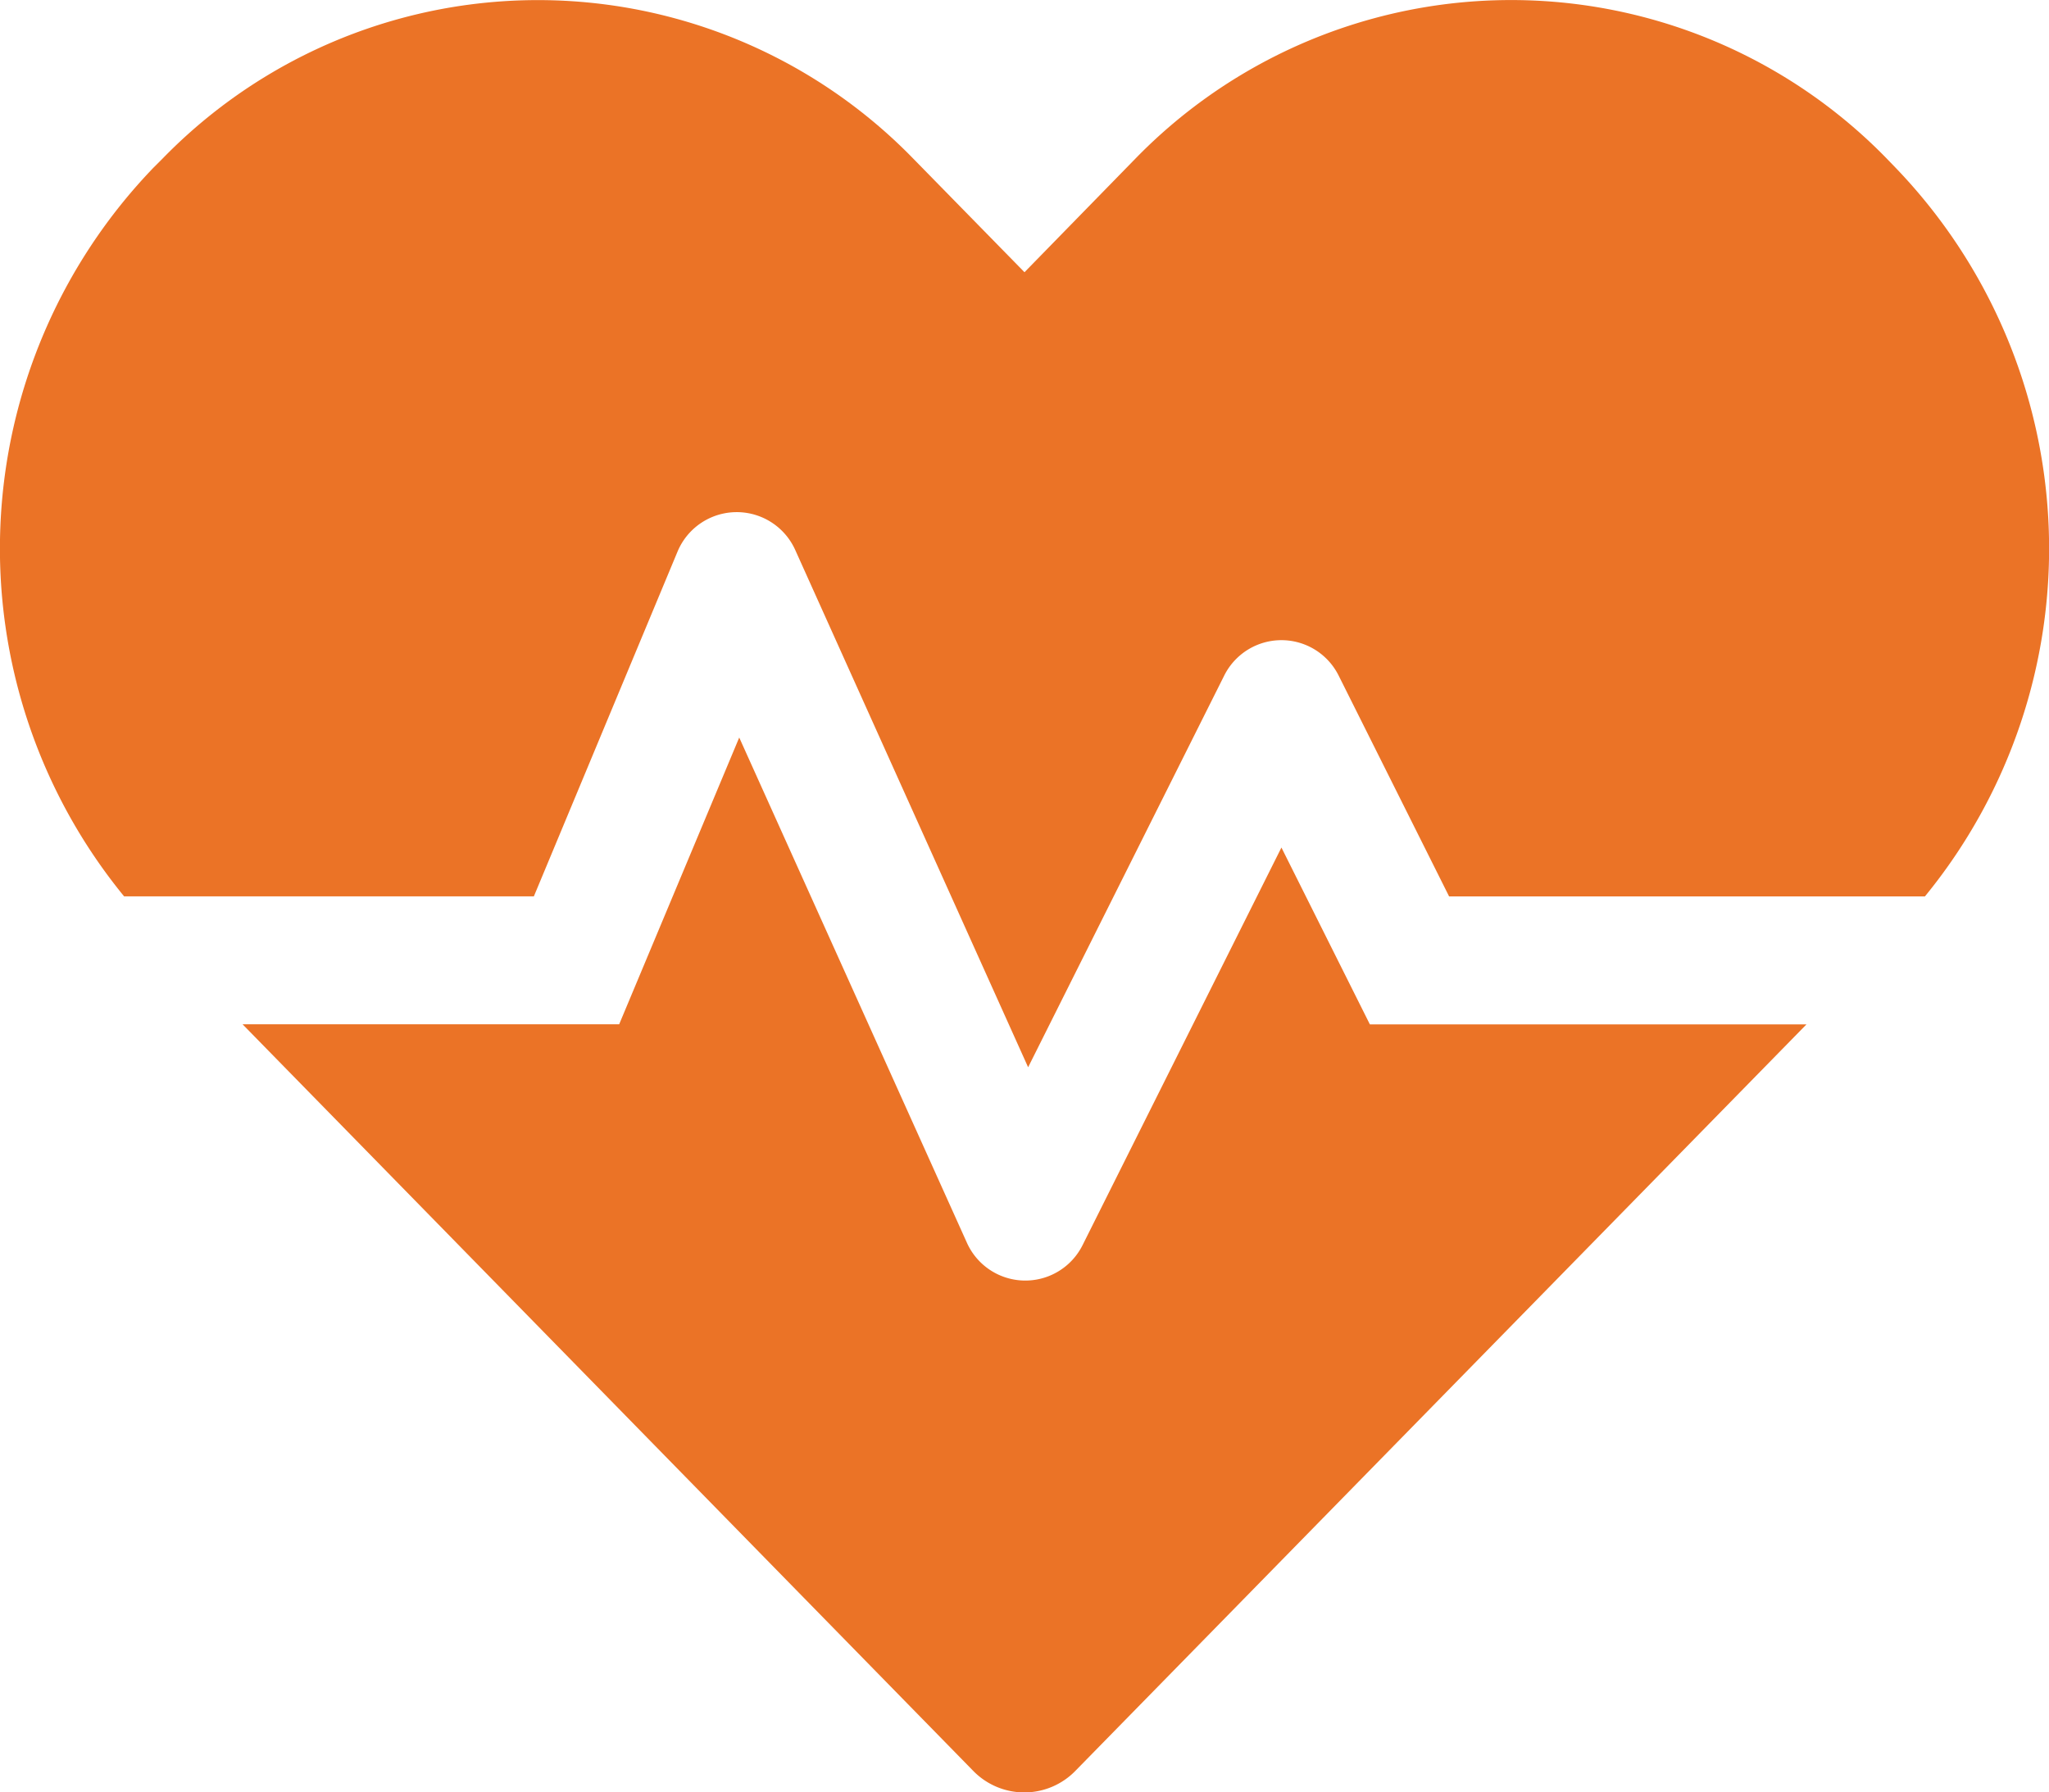 <svg xmlns="http://www.w3.org/2000/svg" width="30.002" height="26.251" viewBox="0 0 30.002 26.251"><path d="M18.762-11.965,15.85-6.141a.937.937,0,0,1-1.693-.035l-3.334-7.4-1.758,4.2H3.551L14.244,1.553a1.044,1.044,0,0,0,1.506,0l10.7-10.928H20.057Zm8.994-9.955-.141-.146a7.676,7.676,0,0,0-10.98,0L15-20.391l-1.635-1.67a7.666,7.666,0,0,0-10.98,0l-.141.141a8.045,8.045,0,0,0-.428,10.67h6L9.92-16.3a.939.939,0,0,1,1.723-.023l3.41,7.576,2.871-5.736a.936.936,0,0,1,1.676,0l1.617,3.234h6.967A8.045,8.045,0,0,0,27.756-21.92Z" transform="translate(0.001 24.378)" fill="#eb7326"/></svg>